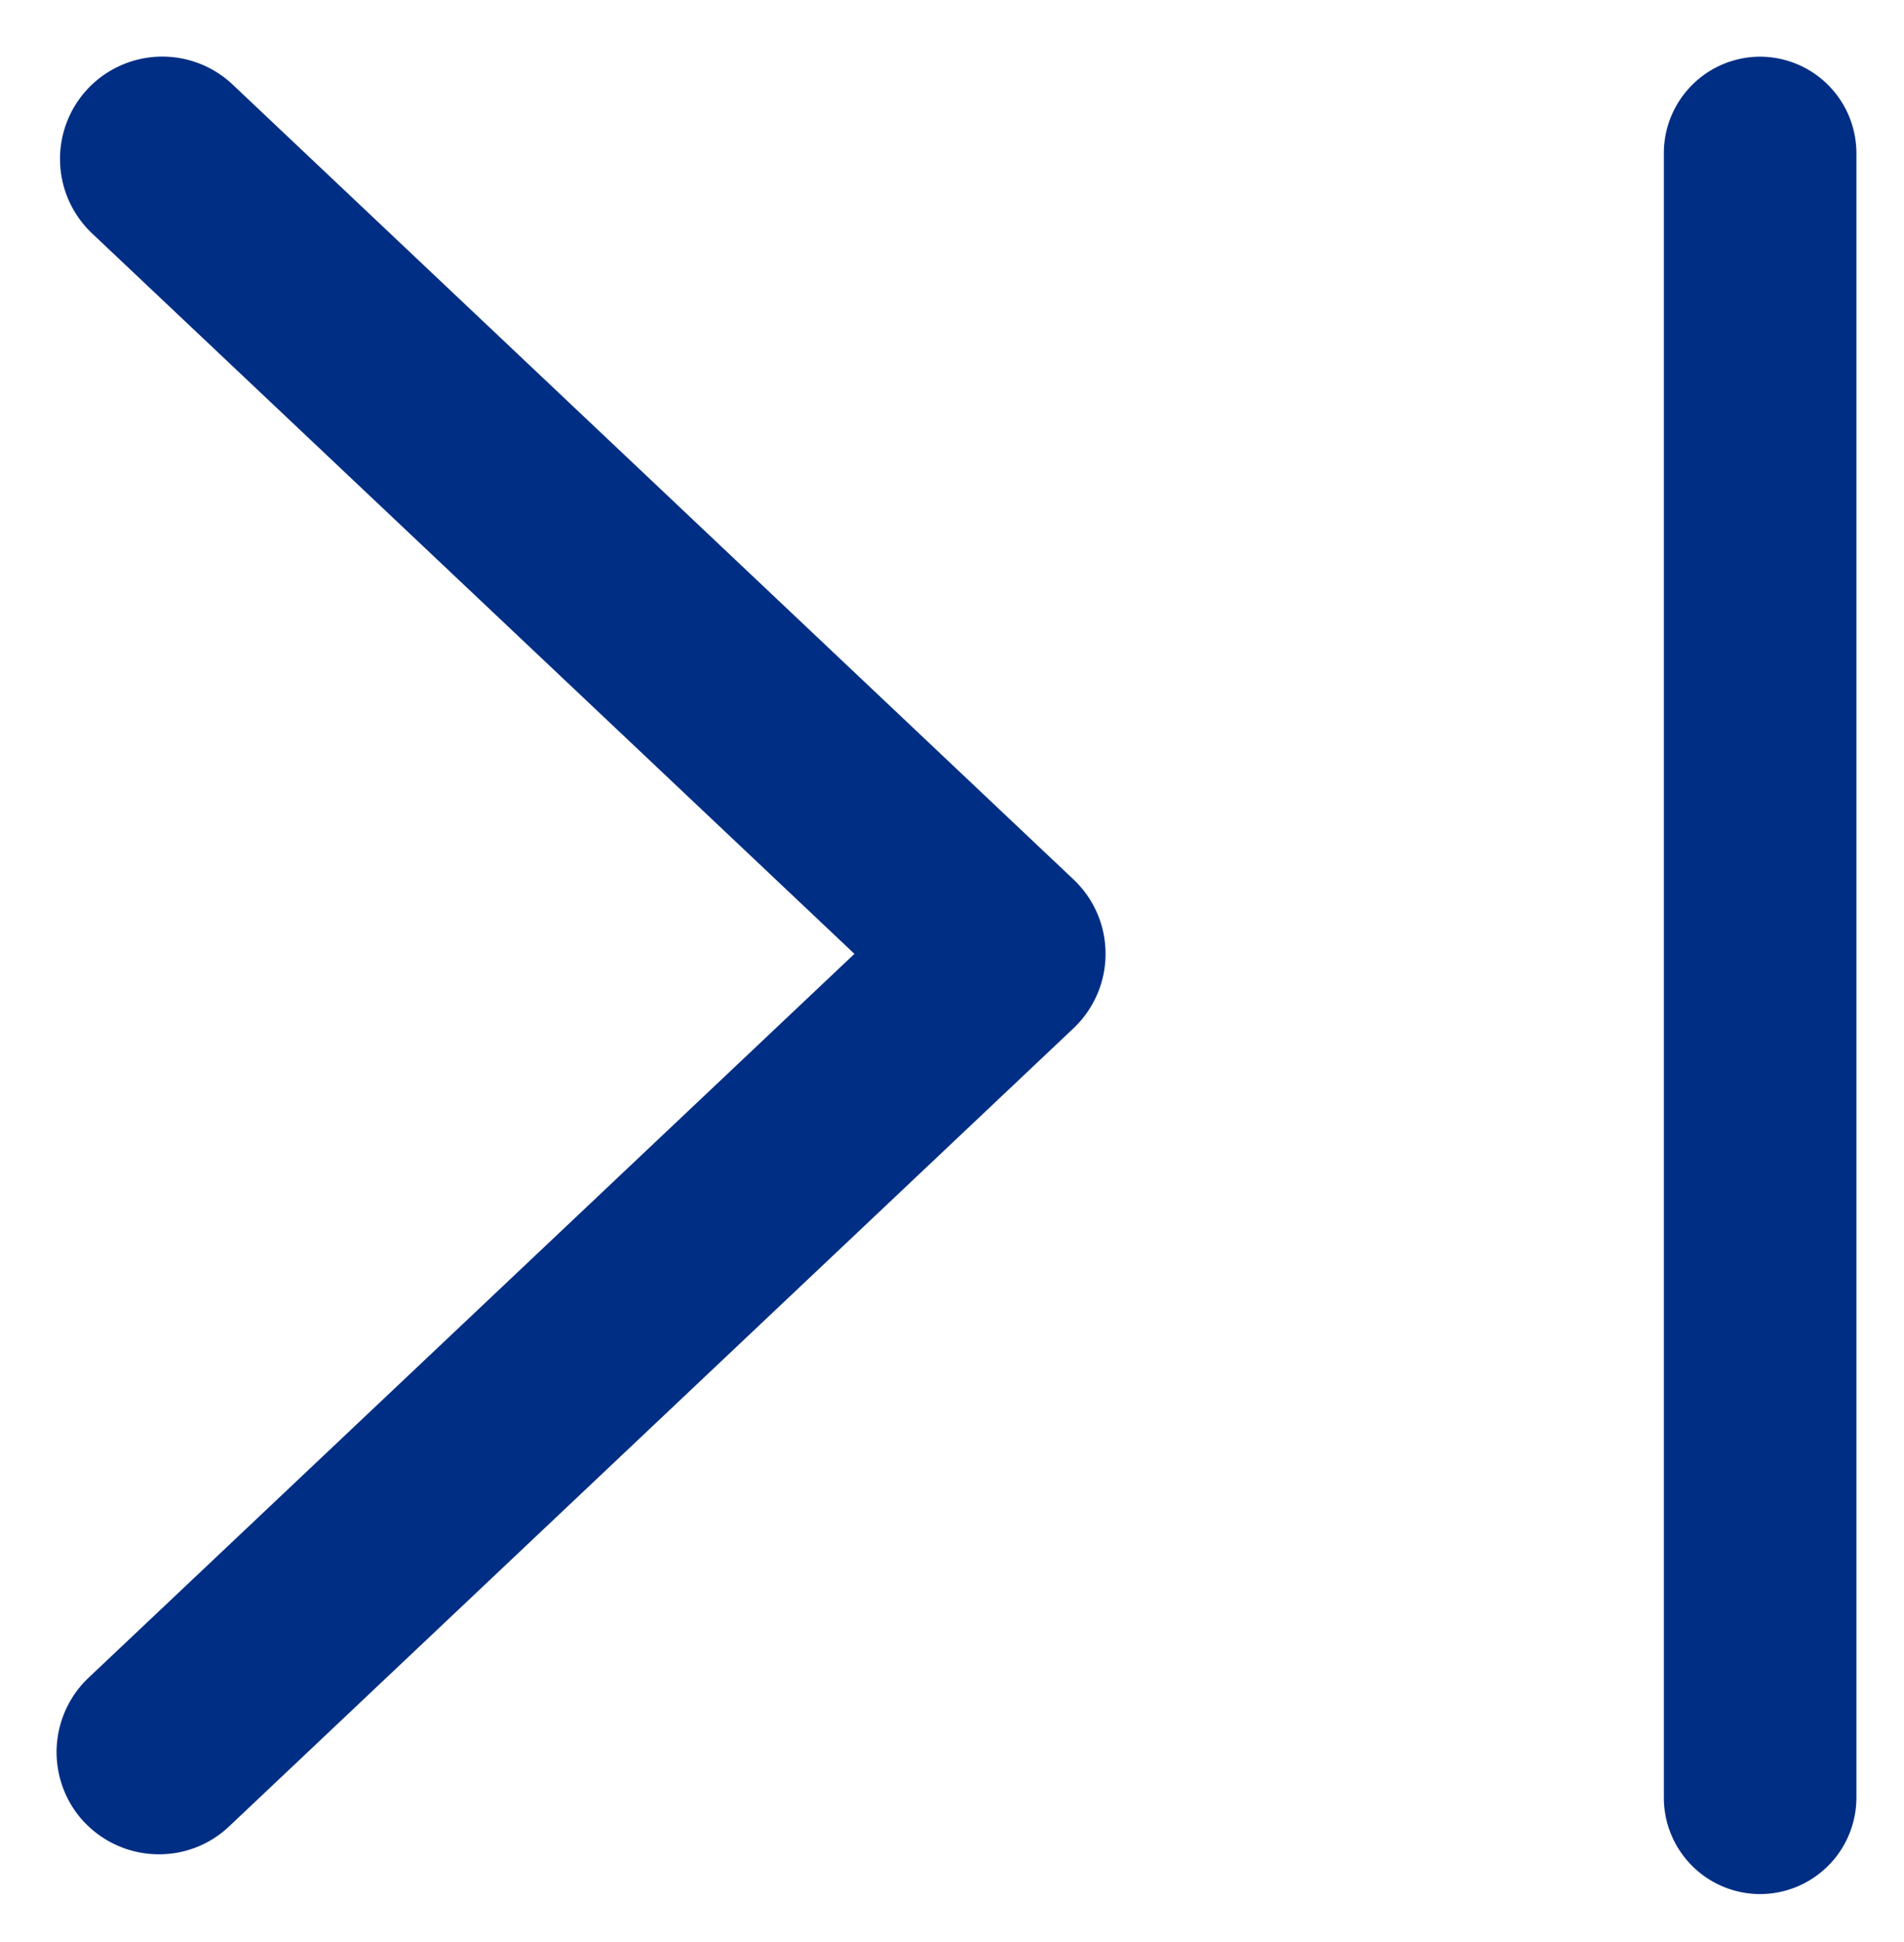 <svg xmlns="http://www.w3.org/2000/svg" width="19.964" height="20.353" viewBox="0 0 19.964 20.353">
  <path d="M-5018.754-34.915V-52.143a1.012,1.012,0,0,1,1.009-1.016,1.013,1.013,0,0,1,1.01,1.016v17.228a1.012,1.012,0,0,1-1.01,1.015A1.011,1.011,0,0,1-5018.754-34.915Zm-16.56.264a1.074,1.074,0,0,1,.043-1.517l8.03-7.587-7.994-7.552a1.074,1.074,0,0,1-.043-1.517,1.074,1.074,0,0,1,1.517-.043l8.817,8.332a1.07,1.07,0,0,1,.336.78,1.074,1.074,0,0,1-.336.78l-8.854,8.366a1.066,1.066,0,0,1-.737.292A1.075,1.075,0,0,1-5035.313-34.651Z" transform="translate(5036.2 53.753)" fill="#002e84" stroke="rgba(0,0,0,0)" stroke-miterlimit="10" stroke-width="1"/>
</svg>
